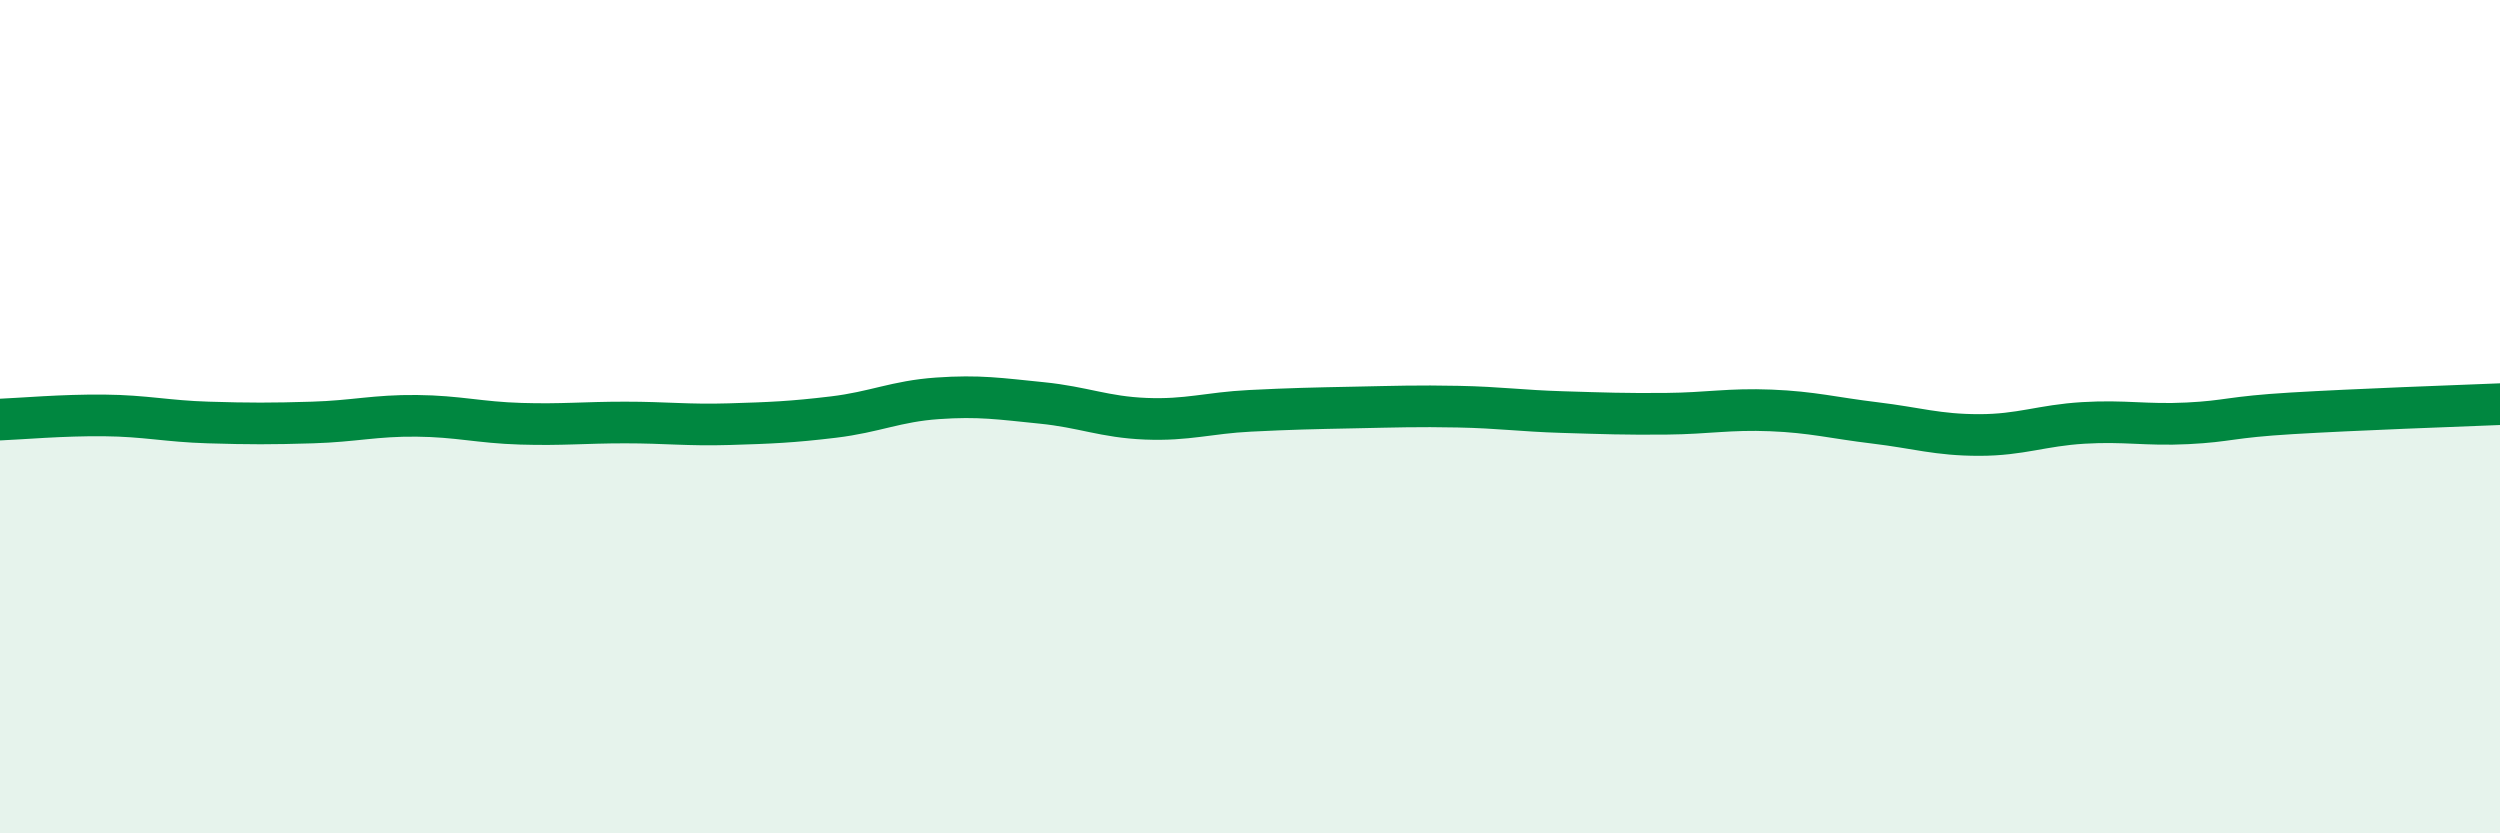 
    <svg width="60" height="20" viewBox="0 0 60 20" xmlns="http://www.w3.org/2000/svg">
      <path
        d="M 0,10.07 C 0.5,10.05 1.5,9.96 2.5,9.97 C 3.5,9.98 4,10.11 5,10.14 C 6,10.17 6.5,10.17 7.5,10.14 C 8.5,10.11 9,9.97 10,9.98 C 11,9.99 11.5,10.14 12.5,10.17 C 13.5,10.2 14,10.14 15,10.14 C 16,10.14 16.5,10.21 17.5,10.18 C 18.5,10.15 19,10.13 20,10.01 C 21,9.89 21.5,9.63 22.5,9.56 C 23.5,9.49 24,9.57 25,9.67 C 26,9.77 26.5,10.01 27.5,10.05 C 28.5,10.09 29,9.91 30,9.86 C 31,9.81 31.5,9.8 32.5,9.78 C 33.5,9.76 34,9.74 35,9.76 C 36,9.78 36.5,9.86 37.5,9.89 C 38.5,9.92 39,9.94 40,9.93 C 41,9.92 41.5,9.81 42.5,9.85 C 43.5,9.89 44,10.03 45,10.15 C 46,10.27 46.5,10.44 47.5,10.44 C 48.5,10.44 49,10.21 50,10.15 C 51,10.09 51.5,10.21 52.5,10.16 C 53.5,10.11 53.5,10.01 55,9.92 C 56.5,9.83 59,9.74 60,9.7L60 20L0 20Z"
        fill="#008740"
        opacity="0.1"
        stroke-linecap="round"
        stroke-linejoin="round"
      />
      <path
        d="M 0,10.07 C 0.5,10.05 1.5,9.96 2.5,9.97 C 3.5,9.98 4,10.11 5,10.14 C 6,10.17 6.5,10.17 7.5,10.14 C 8.5,10.11 9,9.97 10,9.98 C 11,9.99 11.5,10.14 12.5,10.17 C 13.5,10.2 14,10.14 15,10.14 C 16,10.14 16.5,10.21 17.5,10.18 C 18.5,10.15 19,10.13 20,10.01 C 21,9.89 21.5,9.63 22.5,9.56 C 23.5,9.49 24,9.57 25,9.67 C 26,9.77 26.5,10.01 27.5,10.05 C 28.5,10.09 29,9.91 30,9.86 C 31,9.81 31.5,9.8 32.5,9.78 C 33.5,9.76 34,9.74 35,9.76 C 36,9.78 36.5,9.86 37.5,9.89 C 38.5,9.92 39,9.94 40,9.93 C 41,9.92 41.5,9.81 42.5,9.85 C 43.5,9.89 44,10.03 45,10.15 C 46,10.27 46.5,10.44 47.5,10.44 C 48.5,10.44 49,10.21 50,10.15 C 51,10.09 51.5,10.21 52.5,10.16 C 53.5,10.11 53.5,10.01 55,9.92 C 56.5,9.83 59,9.74 60,9.7"
        stroke="#008740"
        stroke-width="1"
        fill="none"
        stroke-linecap="round"
        stroke-linejoin="round"
      />
    </svg>
  
